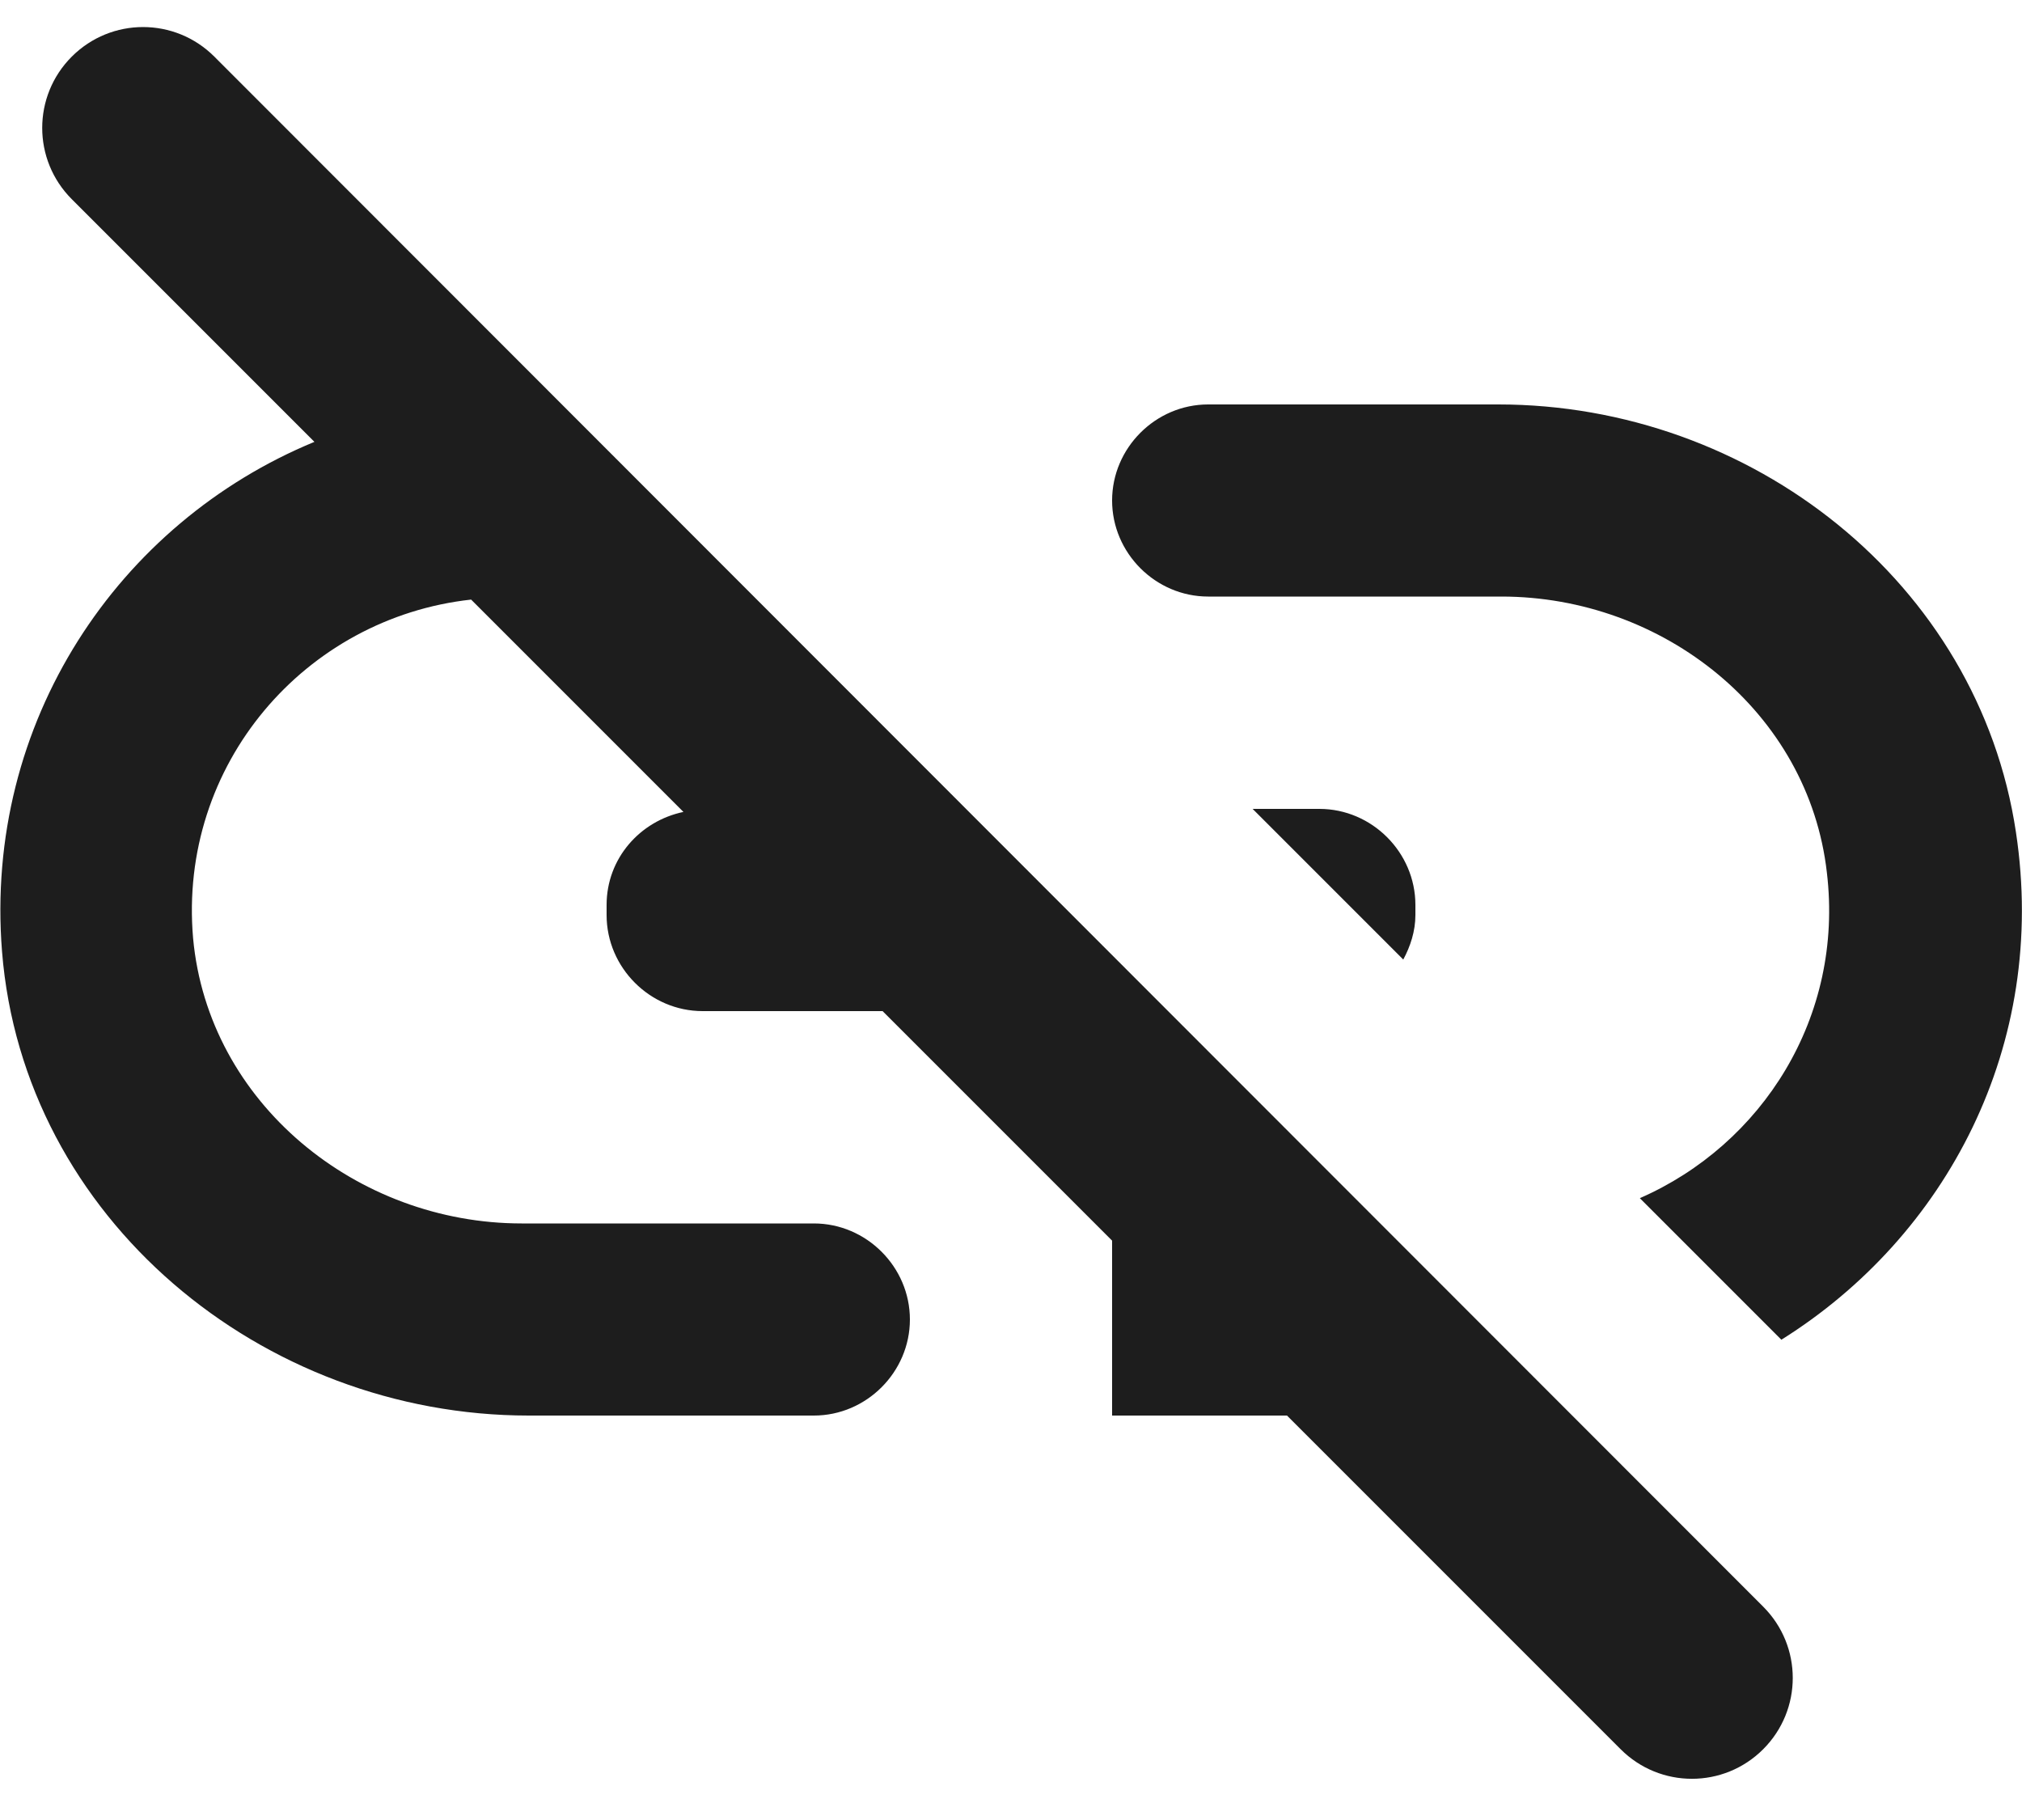 <?xml version="1.0" encoding="UTF-8"?>
<svg width="20px" height="18px" viewBox="0 0 20 18" version="1.1" xmlns="http://www.w3.org/2000/svg" xmlns:xlink="http://www.w3.org/1999/xlink">
    <!-- Generator: Sketch 52.5 (67469) - http://www.bohemiancoding.com/sketch -->
    <title>link_off</title>
    <desc>Created with Sketch.</desc>
    <g id="Icons" stroke="none" stroke-width="1" fill="none" fill-rule="evenodd">
        <g id="Rounded" transform="translate(-102, -1529)">
            <g id="Content" transform="translate(100, 1428)">
                <g id="-Round-/-Content-/-link_off" transform="translate(0, 98)">
                    <g>
                        <polygon id="Path" points="0 0 24 0 24 24 0 24"></polygon>
                        <path d="M21.94,11.23 C21.57,8.76 19.32,7 16.82,7 L13.95,7 C13.43,7 13,7.43 13,7.95 C13,8.47 13.43,8.9 13.95,8.9 L16.85,8.9 C18.45,8.9 19.89,10.04 20.07,11.63 C20.24,13.06 19.43,14.32 18.22,14.85 L19.62,16.25 C21.25,15.23 22.26,13.34 21.94,11.23 Z M4.12,3.56 C3.73,3.17 3.1,3.17 2.71,3.56 C2.32,3.95 2.32,4.58 2.71,4.97 L5.11,7.37 C3.17,8.17 1.84,10.14 2.02,12.41 C2.23,15.05 4.59,17 7.23,17 L10.05,17 C10.57,17 11,16.57 11,16.05 C11,15.53 10.57,15.1 10.05,15.1 L7.16,15.1 C5.53,15.1 4.06,13.91 3.91,12.28 C3.76,10.56 5.02,9.11 6.66,8.93 L8.76,11.03 C8.33,11.12 8,11.49 8,11.95 L8,12.05 C8,12.57 8.43,13 8.95,13 L10.73,13 L13,15.27 L13,17 L14.73,17 L18.03,20.3 C18.42,20.69 19.05,20.69 19.44,20.3 C19.83,19.91 19.83,19.28 19.44,18.89 L4.12,3.56 Z M16,11.95 C16,11.43 15.57,11 15.05,11 L14.39,11 L15.88,12.49 C15.95,12.36 16,12.21 16,12.05 L16,11.95 Z" id="🔹Icon-Color" fill="#1D1D1D"></path>
                    </g>
                </g>
            </g>
        </g>
    </g>
</svg>